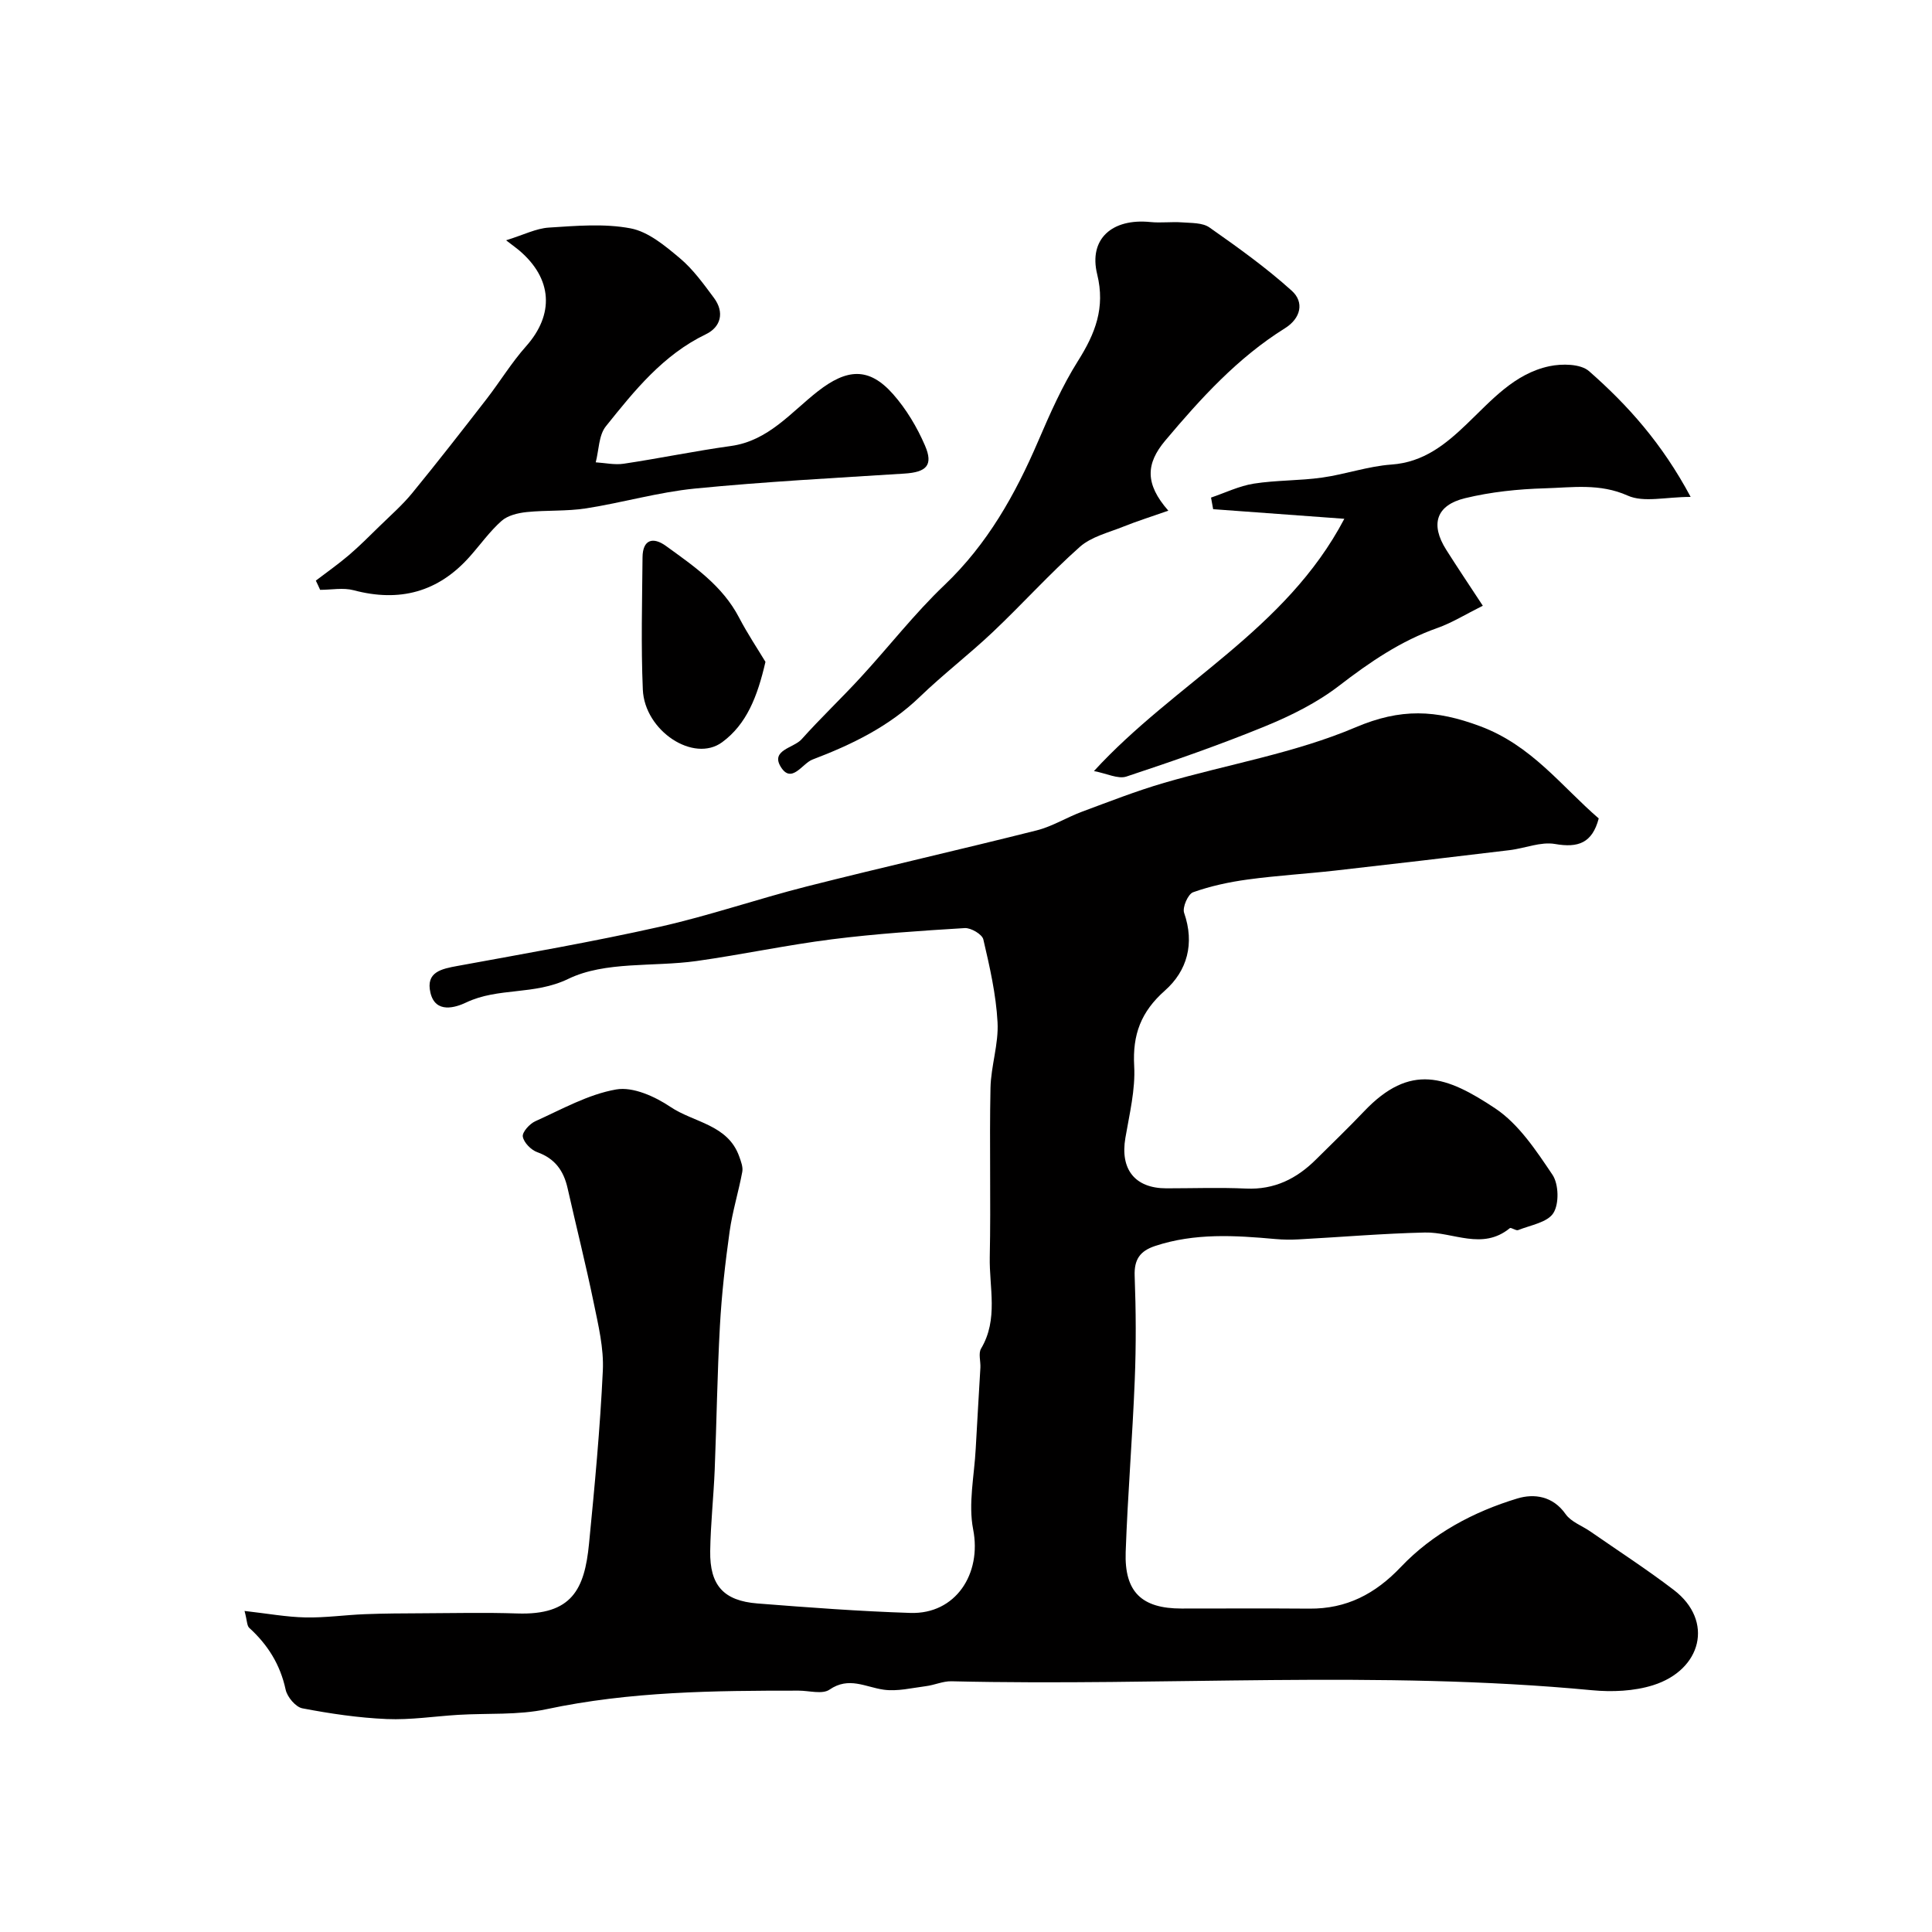 <svg enable-background="new 0 0 400 400" viewBox="0 0 400 400" xmlns="http://www.w3.org/2000/svg"><g fill="#010000"><path d="m50.63 333.53c4.79.54 8.68 1.26 12.59 1.34 4.09.09 8.2-.51 12.3-.67 4.01-.16 8.03-.17 12.05-.19 6.5-.03 13-.18 19.49.04 11.36.39 13.97-5.01 14.89-14.43 1.17-11.94 2.3-23.89 2.86-35.86.22-4.63-.93-9.38-1.88-13.99-1.64-7.96-3.63-15.85-5.42-23.78-.81-3.59-2.6-6.13-6.27-7.44-1.29-.46-2.79-1.99-3-3.23-.15-.92 1.41-2.65 2.59-3.18 5.49-2.47 10.95-5.57 16.74-6.58 3.48-.61 8.04 1.46 11.25 3.62 4.83 3.25 11.87 3.62 14.23 10.26.36 1.02.82 2.19.63 3.18-.77 4.14-2.04 8.2-2.62 12.35-.91 6.49-1.65 13.03-2.01 19.57-.55 9.92-.68 19.86-1.08 29.8-.23 5.6-.85 11.2-.93 16.8-.11 7.08 2.77 10.29 9.79 10.84 10.54.83 21.1 1.62 31.66 1.96 9.35.3 14.8-8.08 12.99-17.3-1.04-5.32.24-11.11.53-16.68.29-5.6.66-11.2.97-16.8.07-1.33-.45-2.96.14-3.95 3.62-6.07 1.67-12.63 1.8-18.95.24-11.66-.09-23.33.15-34.99.09-4.56 1.71-9.13 1.46-13.63-.31-5.76-1.62-11.49-2.94-17.14-.25-1.07-2.57-2.43-3.85-2.35-9.18.56-18.37 1.17-27.49 2.32-9.39 1.19-18.67 3.18-28.04 4.5-8.92 1.25-18.91-.01-26.56 3.7-7.1 3.43-14.47 1.71-21.15 4.89-2.12 1.01-6.34 2.39-7.38-2.02-1.02-4.31 2.29-4.95 5.64-5.56 13.94-2.56 27.93-4.98 41.75-8.08 10.28-2.3 20.3-5.78 30.52-8.37 15.83-4.01 31.77-7.62 47.61-11.61 3.25-.82 6.21-2.69 9.39-3.87 5.63-2.09 11.23-4.29 16.99-5.97 13.23-3.85 27.08-6.16 39.65-11.5 9.33-3.97 16.58-3.66 25.79-.22 10.66 3.98 16.77 12.38 24.54 19.09-1.35 5.11-4.27 6.12-9.04 5.29-2.96-.52-6.23.89-9.38 1.27-12.03 1.45-24.07 2.87-36.12 4.23-6.03.68-12.1 1.03-18.11 1.85-3.84.52-7.7 1.35-11.33 2.64-1.05.37-2.26 3.13-1.86 4.27 2.21 6.36.64 12-3.98 16.09-4.96 4.39-6.72 9.11-6.36 15.61.27 4.91-.98 9.94-1.82 14.88-1.12 6.51 1.97 10.45 8.49 10.45 5.5 0 11.01-.2 16.49.05 5.88.27 10.5-2.05 14.51-6.05 3.31-3.29 6.68-6.52 9.89-9.9 9.63-10.16 17.16-7.32 27.19-.65 4.87 3.25 8.48 8.73 11.85 13.74 1.3 1.93 1.41 6.01.19 7.93-1.23 1.95-4.74 2.5-7.3 3.53-.46.18-1.45-.62-1.72-.4-5.69 4.67-11.73.76-17.6.9-8.71.2-17.41.95-26.12 1.42-1.59.09-3.21.07-4.8-.07-8.38-.76-16.73-1.28-24.93 1.44-3.12 1.04-4.35 2.79-4.22 6.2.27 7.15.31 14.34.02 21.49-.47 11.89-1.46 23.77-1.88 35.66-.29 8.3 3.34 11.71 11.55 11.71 8.83 0 17.66-.05 26.49.02 7.69.06 13.62-3.03 18.95-8.64 6.57-6.91 15.01-11.42 24.11-14.17 3.45-1.04 7.34-.53 9.98 3.24 1.14 1.62 3.42 2.41 5.16 3.62 5.76 4 11.67 7.82 17.24 12.08 8.4 6.43 5.74 16.56-4.27 19.72-3.96 1.25-8.51 1.44-12.7 1.04-44.15-4.19-88.4-.8-132.59-1.85-1.75-.04-3.5.79-5.27 1.01-2.91.37-5.93 1.13-8.76.73-3.77-.53-7.2-2.77-11.21-.01-1.48 1.02-4.22.21-6.39.21-17.49-.01-34.93.16-52.2 3.84-5.9 1.26-12.17.8-18.27 1.17-4.94.3-9.89 1.08-14.8.87-5.86-.25-11.72-1.12-17.48-2.22-1.39-.27-3.13-2.34-3.46-3.86-1.12-5.21-3.71-9.33-7.58-12.84-.45-.48-.4-1.5-.93-3.46z"/><path d="m65.39 120.21c2.29-1.75 4.66-3.41 6.85-5.28s4.23-3.93 6.3-5.95c2.31-2.26 4.77-4.41 6.81-6.9 5.23-6.39 10.3-12.9 15.36-19.43 2.8-3.61 5.18-7.56 8.21-10.96 5.87-6.6 5.48-13.98-1.42-19.84-.5-.43-1.05-.81-2.72-2.1 3.64-1.13 6.21-2.46 8.84-2.63 5.64-.36 11.47-.88 16.94.16 3.68.7 7.16 3.63 10.2 6.18 2.73 2.29 4.9 5.32 7.06 8.22 2.21 2.98 1.44 6.02-1.67 7.52-8.88 4.28-14.8 11.69-20.71 19.06-1.49 1.85-1.44 4.94-2.1 7.46 1.93.12 3.92.57 5.79.29 7.41-1.11 14.76-2.64 22.19-3.67 7.77-1.07 12.43-6.97 18-11.32 5.99-4.67 10.55-5.1 15.57.57 2.74 3.1 4.98 6.85 6.62 10.66 1.77 4.09.29 5.51-4.25 5.8-14.47.92-28.96 1.68-43.38 3.1-7.57.75-14.98 2.92-22.52 4.1-4.05.63-8.24.35-12.33.77-1.8.19-3.9.69-5.18 1.82-2.44 2.16-4.38 4.9-6.56 7.36-6.55 7.4-14.57 9.53-24.08 7-2.16-.57-4.61-.08-6.93-.08-.28-.65-.59-1.28-.89-1.91z"/><path d="m241.89 105.73c-3.67 1.29-6.52 2.18-9.28 3.29-3.1 1.25-6.66 2.09-9.05 4.21-6.27 5.57-11.9 11.85-18 17.62-4.9 4.64-10.29 8.76-15.14 13.44-6.39 6.16-14.11 9.89-22.21 12.97-2.11.8-4.32 5.14-6.56 1.51-2.15-3.49 2.69-3.9 4.31-5.71 3.94-4.41 8.26-8.49 12.26-12.85 5.81-6.31 11.1-13.15 17.29-19.05 8.91-8.48 14.68-18.75 19.44-29.84 2.44-5.67 4.96-11.4 8.24-16.6 3.56-5.65 5.68-10.99 3.97-17.93-1.8-7.32 3.08-11.62 11.01-10.82 2.16.22 4.38-.09 6.55.07 1.93.15 4.24.04 5.68 1.05 5.87 4.12 11.74 8.32 17.05 13.11 2.63 2.37 1.88 5.71-1.43 7.77-9.8 6.12-17.43 14.53-24.78 23.26-4.01 4.78-4.22 8.95.65 14.5z"/><path d="m226.49 159.64c16.79-18.31 39.71-29.14 51.84-52.23-9.48-.7-18.32-1.34-27.16-1.99-.15-.8-.29-1.6-.44-2.4 2.95-1 5.83-2.41 8.86-2.89 4.66-.73 9.45-.59 14.13-1.25 4.83-.68 9.55-2.36 14.38-2.7 6.64-.47 11.2-4.19 15.6-8.41 5.1-4.88 9.83-10.41 17.08-11.95 2.61-.55 6.46-.51 8.21 1.02 8.01 7.03 15.12 14.95 21.04 26.04-5.17 0-9.7 1.22-13.03-.27-5.79-2.59-11.47-1.67-17.17-1.51-5.52.16-11.13.74-16.49 2.04-6.03 1.46-7.23 5.44-3.93 10.66 2.32 3.67 4.74 7.27 7.59 11.61-3.61 1.8-6.37 3.53-9.36 4.59-7.61 2.68-14.05 7.09-20.4 11.98-4.55 3.5-9.9 6.17-15.24 8.36-9.44 3.87-19.11 7.23-28.8 10.44-1.73.56-4.03-.63-6.71-1.14z"/><path d="m158.48 137.03c-1.67 7.24-3.92 12.93-8.97 16.64-5.89 4.33-16.05-2.33-16.42-10.9-.39-9.11-.14-18.25-.06-27.38.03-3.73 2.2-4.27 4.83-2.37 5.77 4.18 11.71 8.22 15.16 14.85 1.76 3.37 3.89 6.55 5.46 9.16z"/></g></svg>